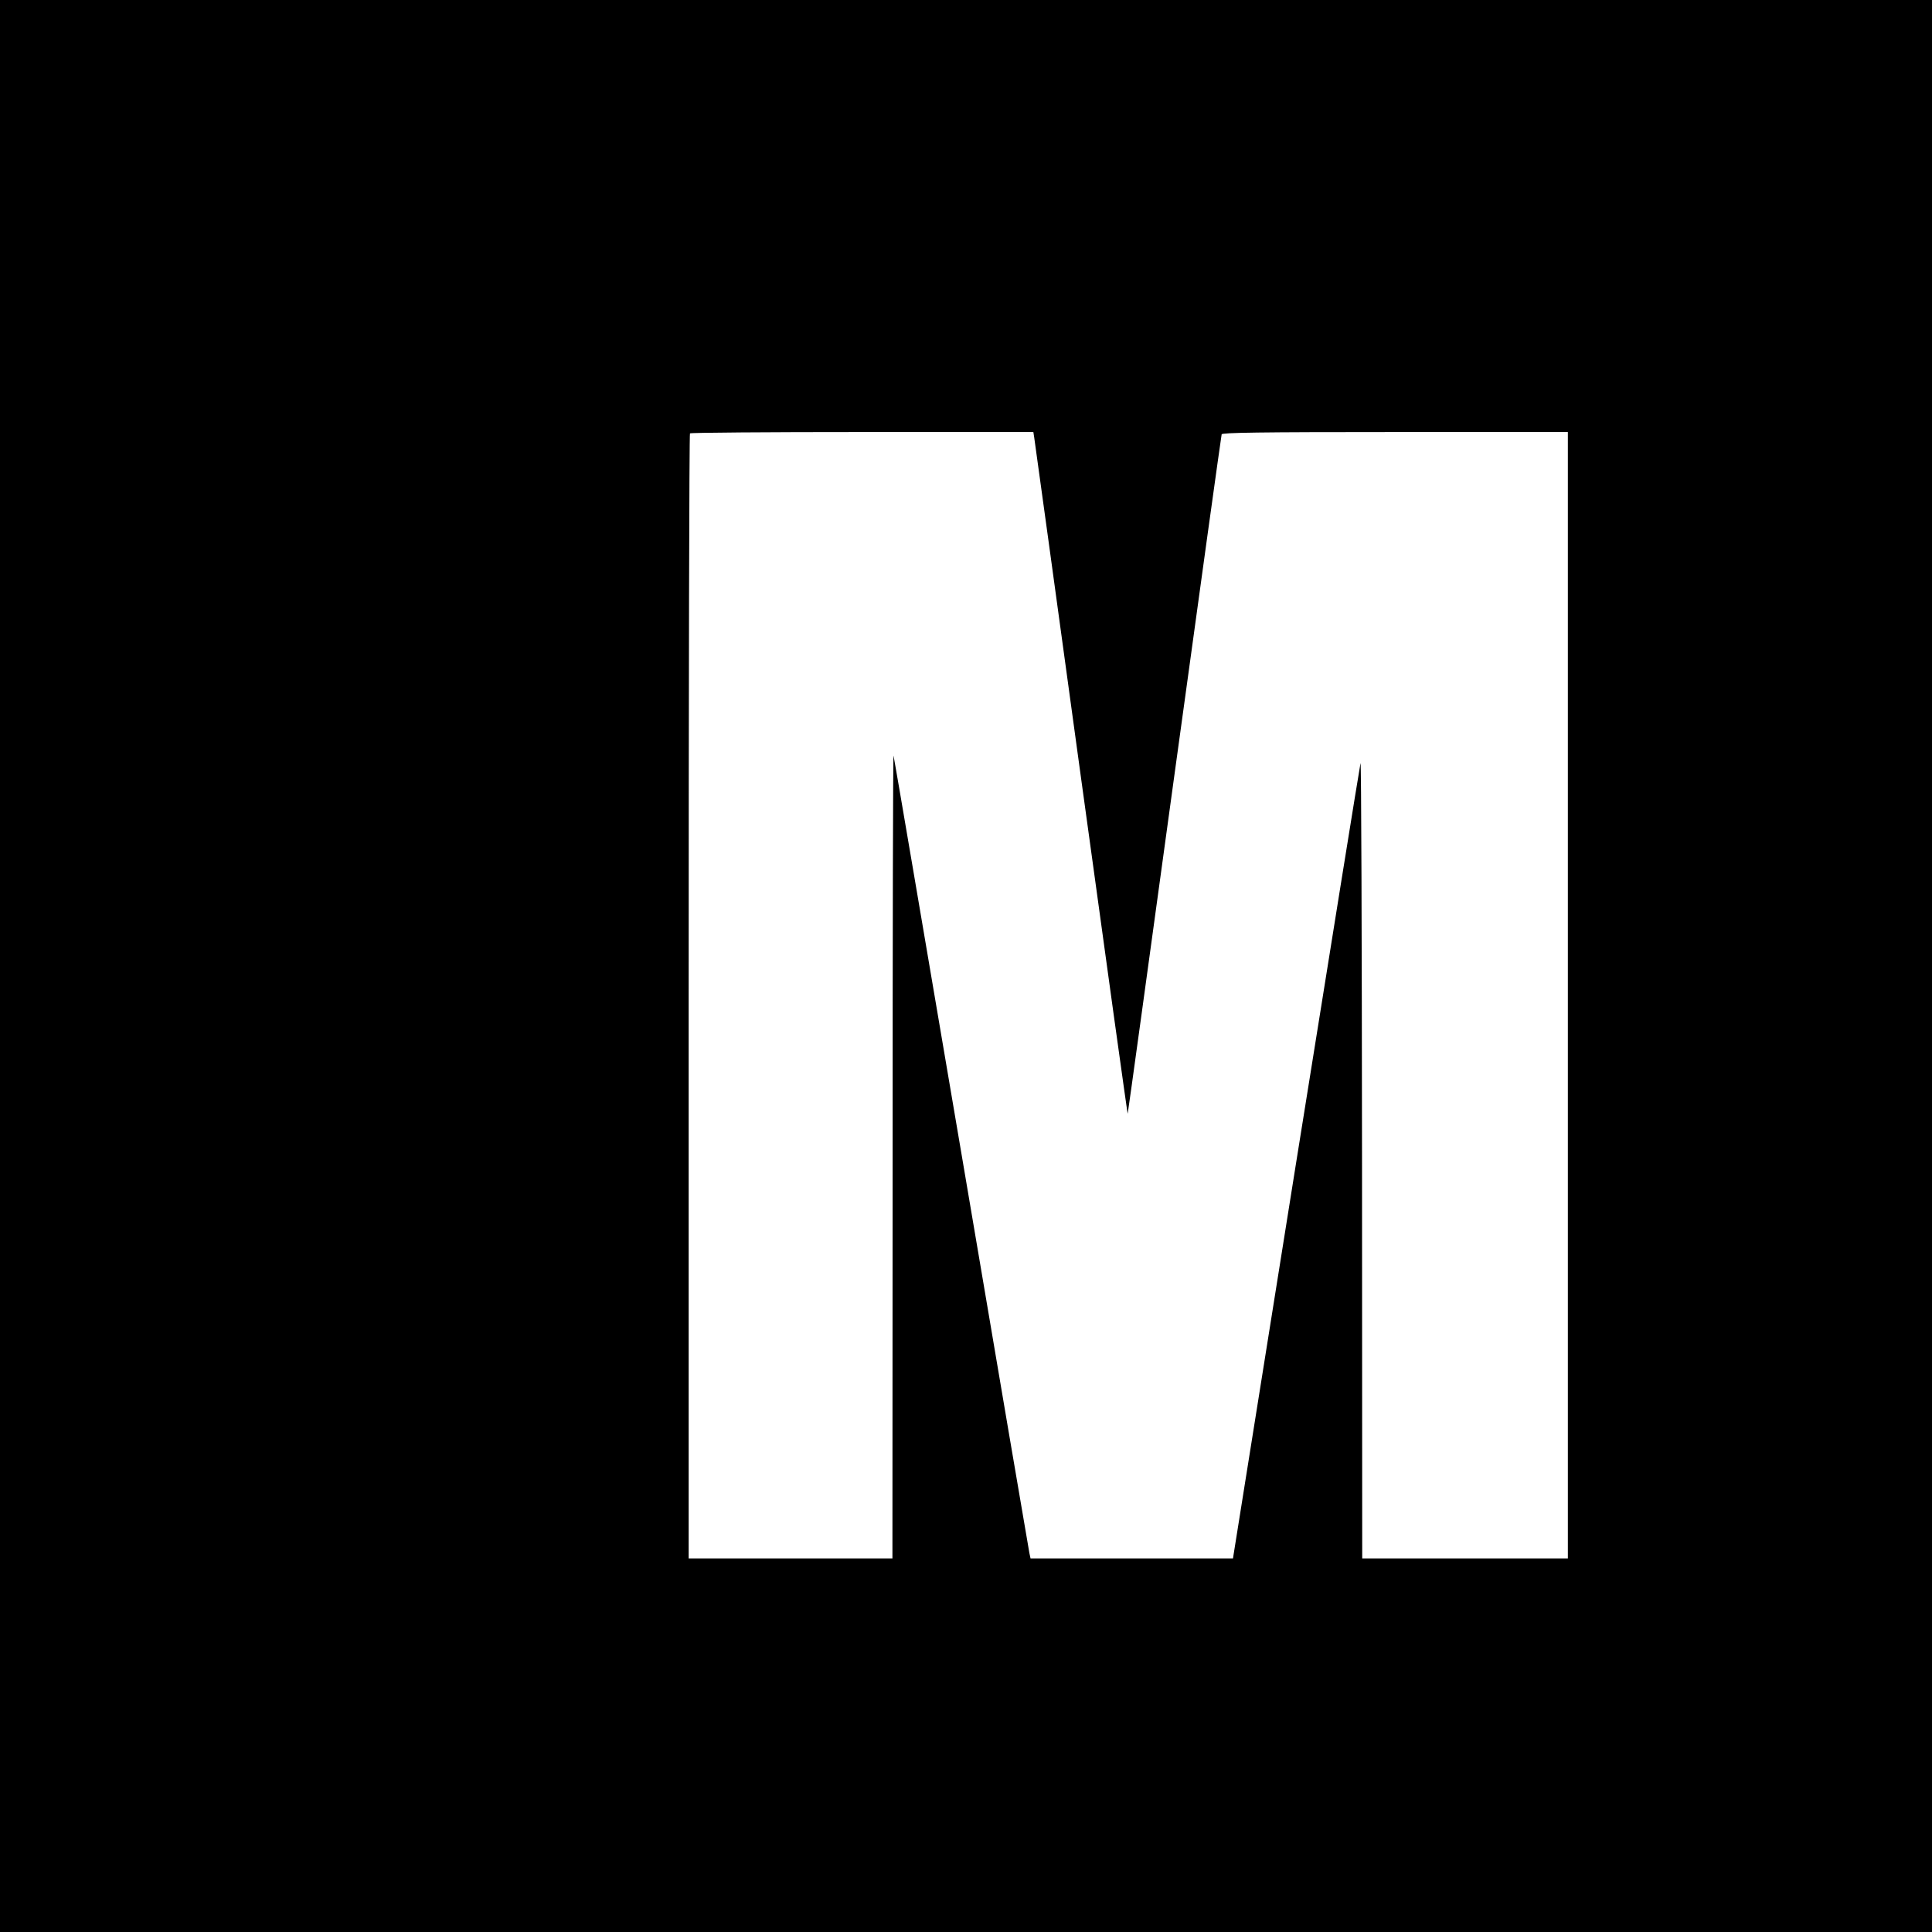 <?xml version="1.0" standalone="no"?>
<!DOCTYPE svg PUBLIC "-//W3C//DTD SVG 20010904//EN"
 "http://www.w3.org/TR/2001/REC-SVG-20010904/DTD/svg10.dtd">
<svg version="1.0" xmlns="http://www.w3.org/2000/svg"
 width="1024pt" height="1024pt" viewBox="0 0 1024 1024"
 preserveAspectRatio="xMidYMid meet">
<g transform="translate(0,1024) scale(0.1,-0.1)"
fill="#000000" stroke="none">
<path d="M0 5120 l0 -5120 5120 0 5120 0 0 5120 0 5120 -5120 0 -5120 0 0
-5120z m5482 2798 c3 -18 115 -833 249 -1811 134 -977 245 -1774 246 -1770 2
5 113 814 248 1798 135 985 248 1796 250 1803 3 9 196 12 920 12 l915 0 0
-2985 0 -2985 -545 0 -545 0 -1 2123 c-1 1167 -4 2109 -8 2092 -4 -16 -158
-972 -342 -2122 l-334 -2093 -537 0 -536 0 -6 28 c-3 15 -166 970 -361 2122
-196 1152 -357 2100 -359 2105 -3 6 -5 -950 -5 -2122 l-1 -2133 -540 0 -540 0
0 2978 c0 1638 3 2982 7 2985 3 4 414 7 913 7 l907 0 5 -32z"/>
</g>
</svg>
